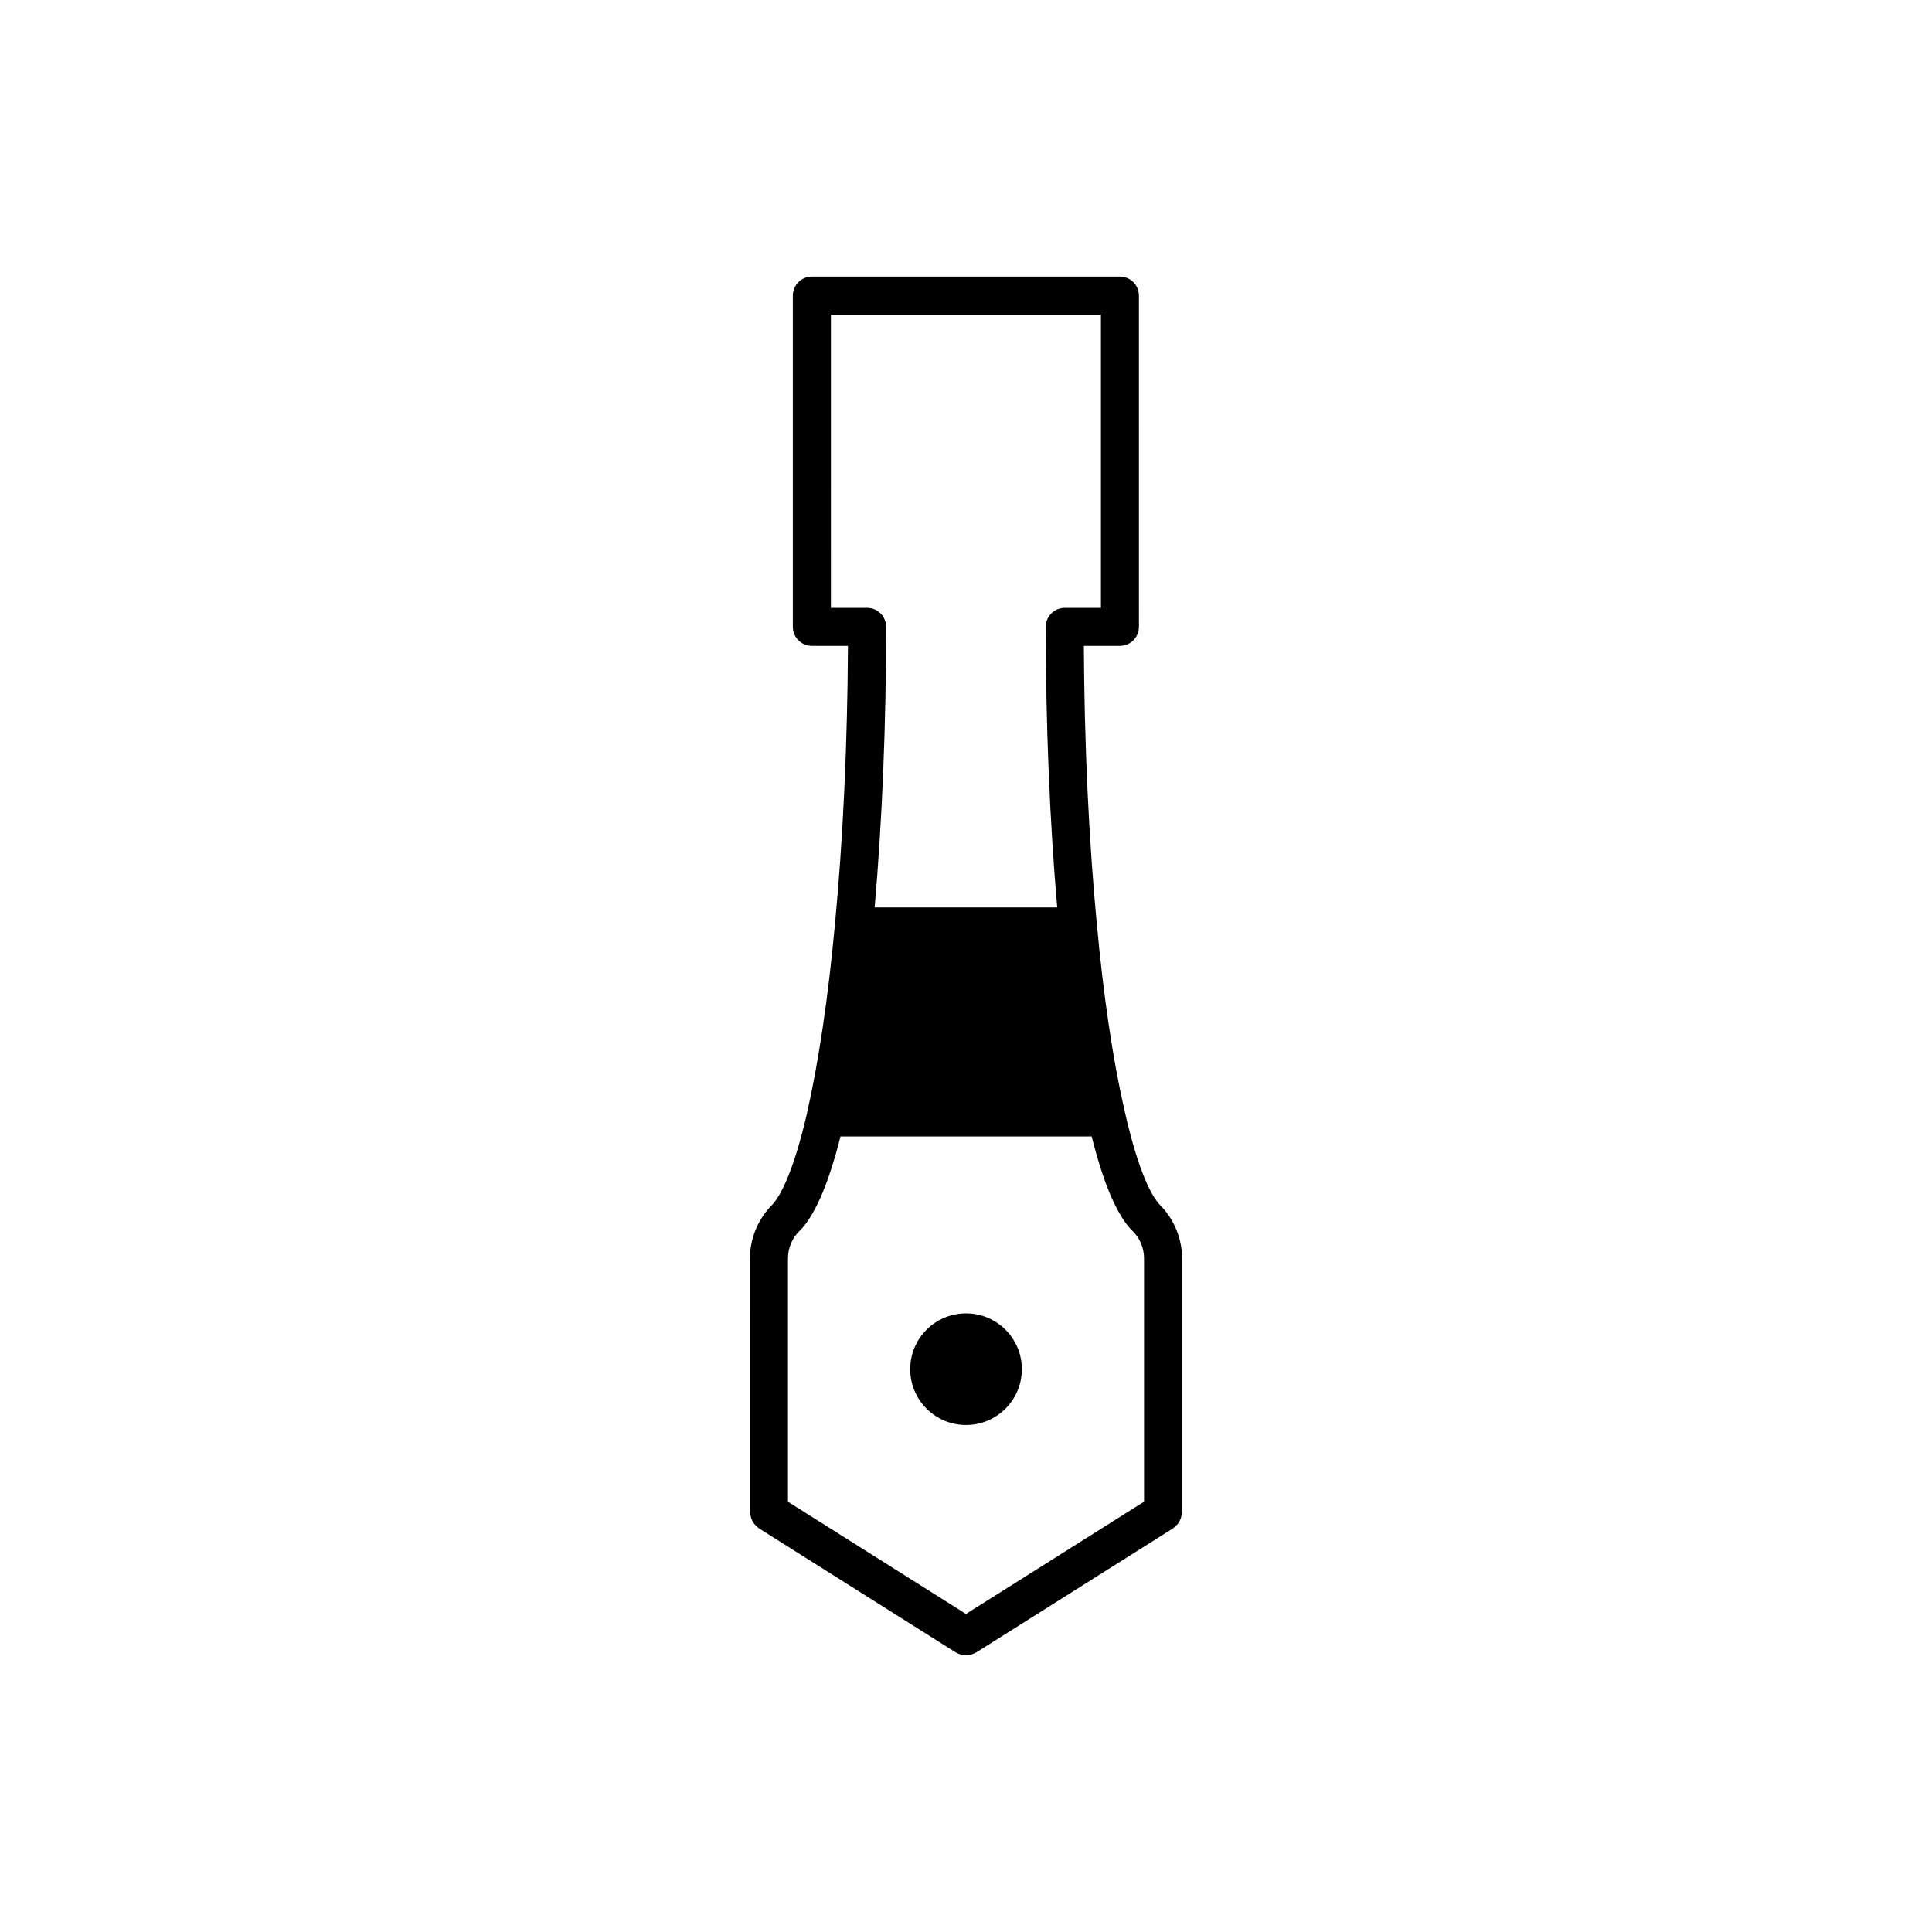 <?xml version="1.0" encoding="UTF-8"?>
<!-- The Best Svg Icon site in the world: iconSvg.co, Visit us! https://iconsvg.co -->
<svg fill="#000000" width="800px" height="800px" version="1.1" viewBox="144 144 512 512" xmlns="http://www.w3.org/2000/svg">
 <g>
  <path d="m457.14 545.37c0.023-0.211 0.121-0.398 0.121-0.621v-67.262c0-5.481-2.262-10.68-6.152-14.465-0.031-0.039-0.039-0.086-0.07-0.121-1.727-1.988-5.164-7.734-8.871-23.914-0.004-0.016-0.016-0.023-0.016-0.035-0.074-0.309-0.07-0.629-0.195-0.91-3.023-13.191-5.531-30.102-7.266-48.992 0-0.004-0.004-0.012-0.004-0.016-2.137-22.227-3.316-47.676-3.457-73.875h9.559c2.785 0 5.039-2.258 5.039-5.039l-0.004-87.785c0-2.781-2.254-5.039-5.039-5.039h-81.633c-2.781 0-5.039 2.258-5.039 5.039v87.785c0 2.781 2.258 5.039 5.039 5.039h9.566c-0.137 26.121-1.316 51.566-3.461 73.875v0.016 0.004c-1.754 19.094-4.312 36.363-7.402 49.957-0.004 0.023 0.004 0.055 0 0.082-3.734 16.062-7.18 21.824-8.902 23.824-0.031 0.035-0.035 0.082-0.059 0.105-3.883 3.785-6.152 8.988-6.152 14.469l0.004 67.254c0 0.188 0.086 0.344 0.105 0.523 0.035 0.348 0.098 0.68 0.207 1.02 0.102 0.301 0.223 0.57 0.371 0.848 0.156 0.289 0.328 0.543 0.539 0.801 0.215 0.262 0.453 0.48 0.727 0.691 0.145 0.117 0.238 0.281 0.402 0.383l52.211 32.914c0.039 0.023 0.09 0.035 0.133 0.059 0.277 0.16 0.562 0.281 0.863 0.387 0.133 0.047 0.258 0.109 0.387 0.145 0.398 0.105 0.805 0.16 1.219 0.172 0.023 0 0.055 0.012 0.082 0.012h0.004 0.004c0.023 0 0.055-0.012 0.082-0.012 0.414-0.012 0.82-0.066 1.219-0.172 0.133-0.035 0.258-0.105 0.387-0.145 0.297-0.105 0.59-0.227 0.863-0.387 0.047-0.023 0.098-0.035 0.137-0.059l52.215-32.914c0.145-0.098 0.227-0.242 0.363-0.344 0.301-0.238 0.562-0.48 0.805-0.77 0.176-0.223 0.324-0.441 0.465-0.691 0.18-0.316 0.324-0.629 0.438-0.984 0.074-0.281 0.125-0.559 0.168-0.852zm-57.148 26.344-47.172-29.738v-64.488c0-2.887 1.215-5.637 3.324-7.547 0.086-0.082 0.121-0.188 0.203-0.273 0.07-0.074 0.168-0.102 0.238-0.176 3.805-4.402 7.141-12.41 10.16-24.328h66.559c2.996 11.941 6.316 19.949 10.121 24.34 0.07 0.082 0.168 0.105 0.242 0.176 0.082 0.082 0.105 0.188 0.191 0.262 2.117 1.91 3.324 4.66 3.324 7.547v64.477zm-35.801-344.34h71.566v77.707h-9.582c-2.785 0-5.039 2.258-5.039 5.039 0 26.152 1.059 51.699 3.039 74.355h-48.387c1.984-22.727 3.043-48.273 3.043-74.355 0-2.781-2.258-5.039-5.039-5.039h-9.594l0.004-77.707z"/>
  <path d="m414.8 506.85c0 8.168-6.621 14.789-14.793 14.789-8.168 0-14.793-6.621-14.793-14.789 0-8.172 6.625-14.793 14.793-14.793 8.172 0 14.793 6.621 14.793 14.793"/>
 </g>
</svg>